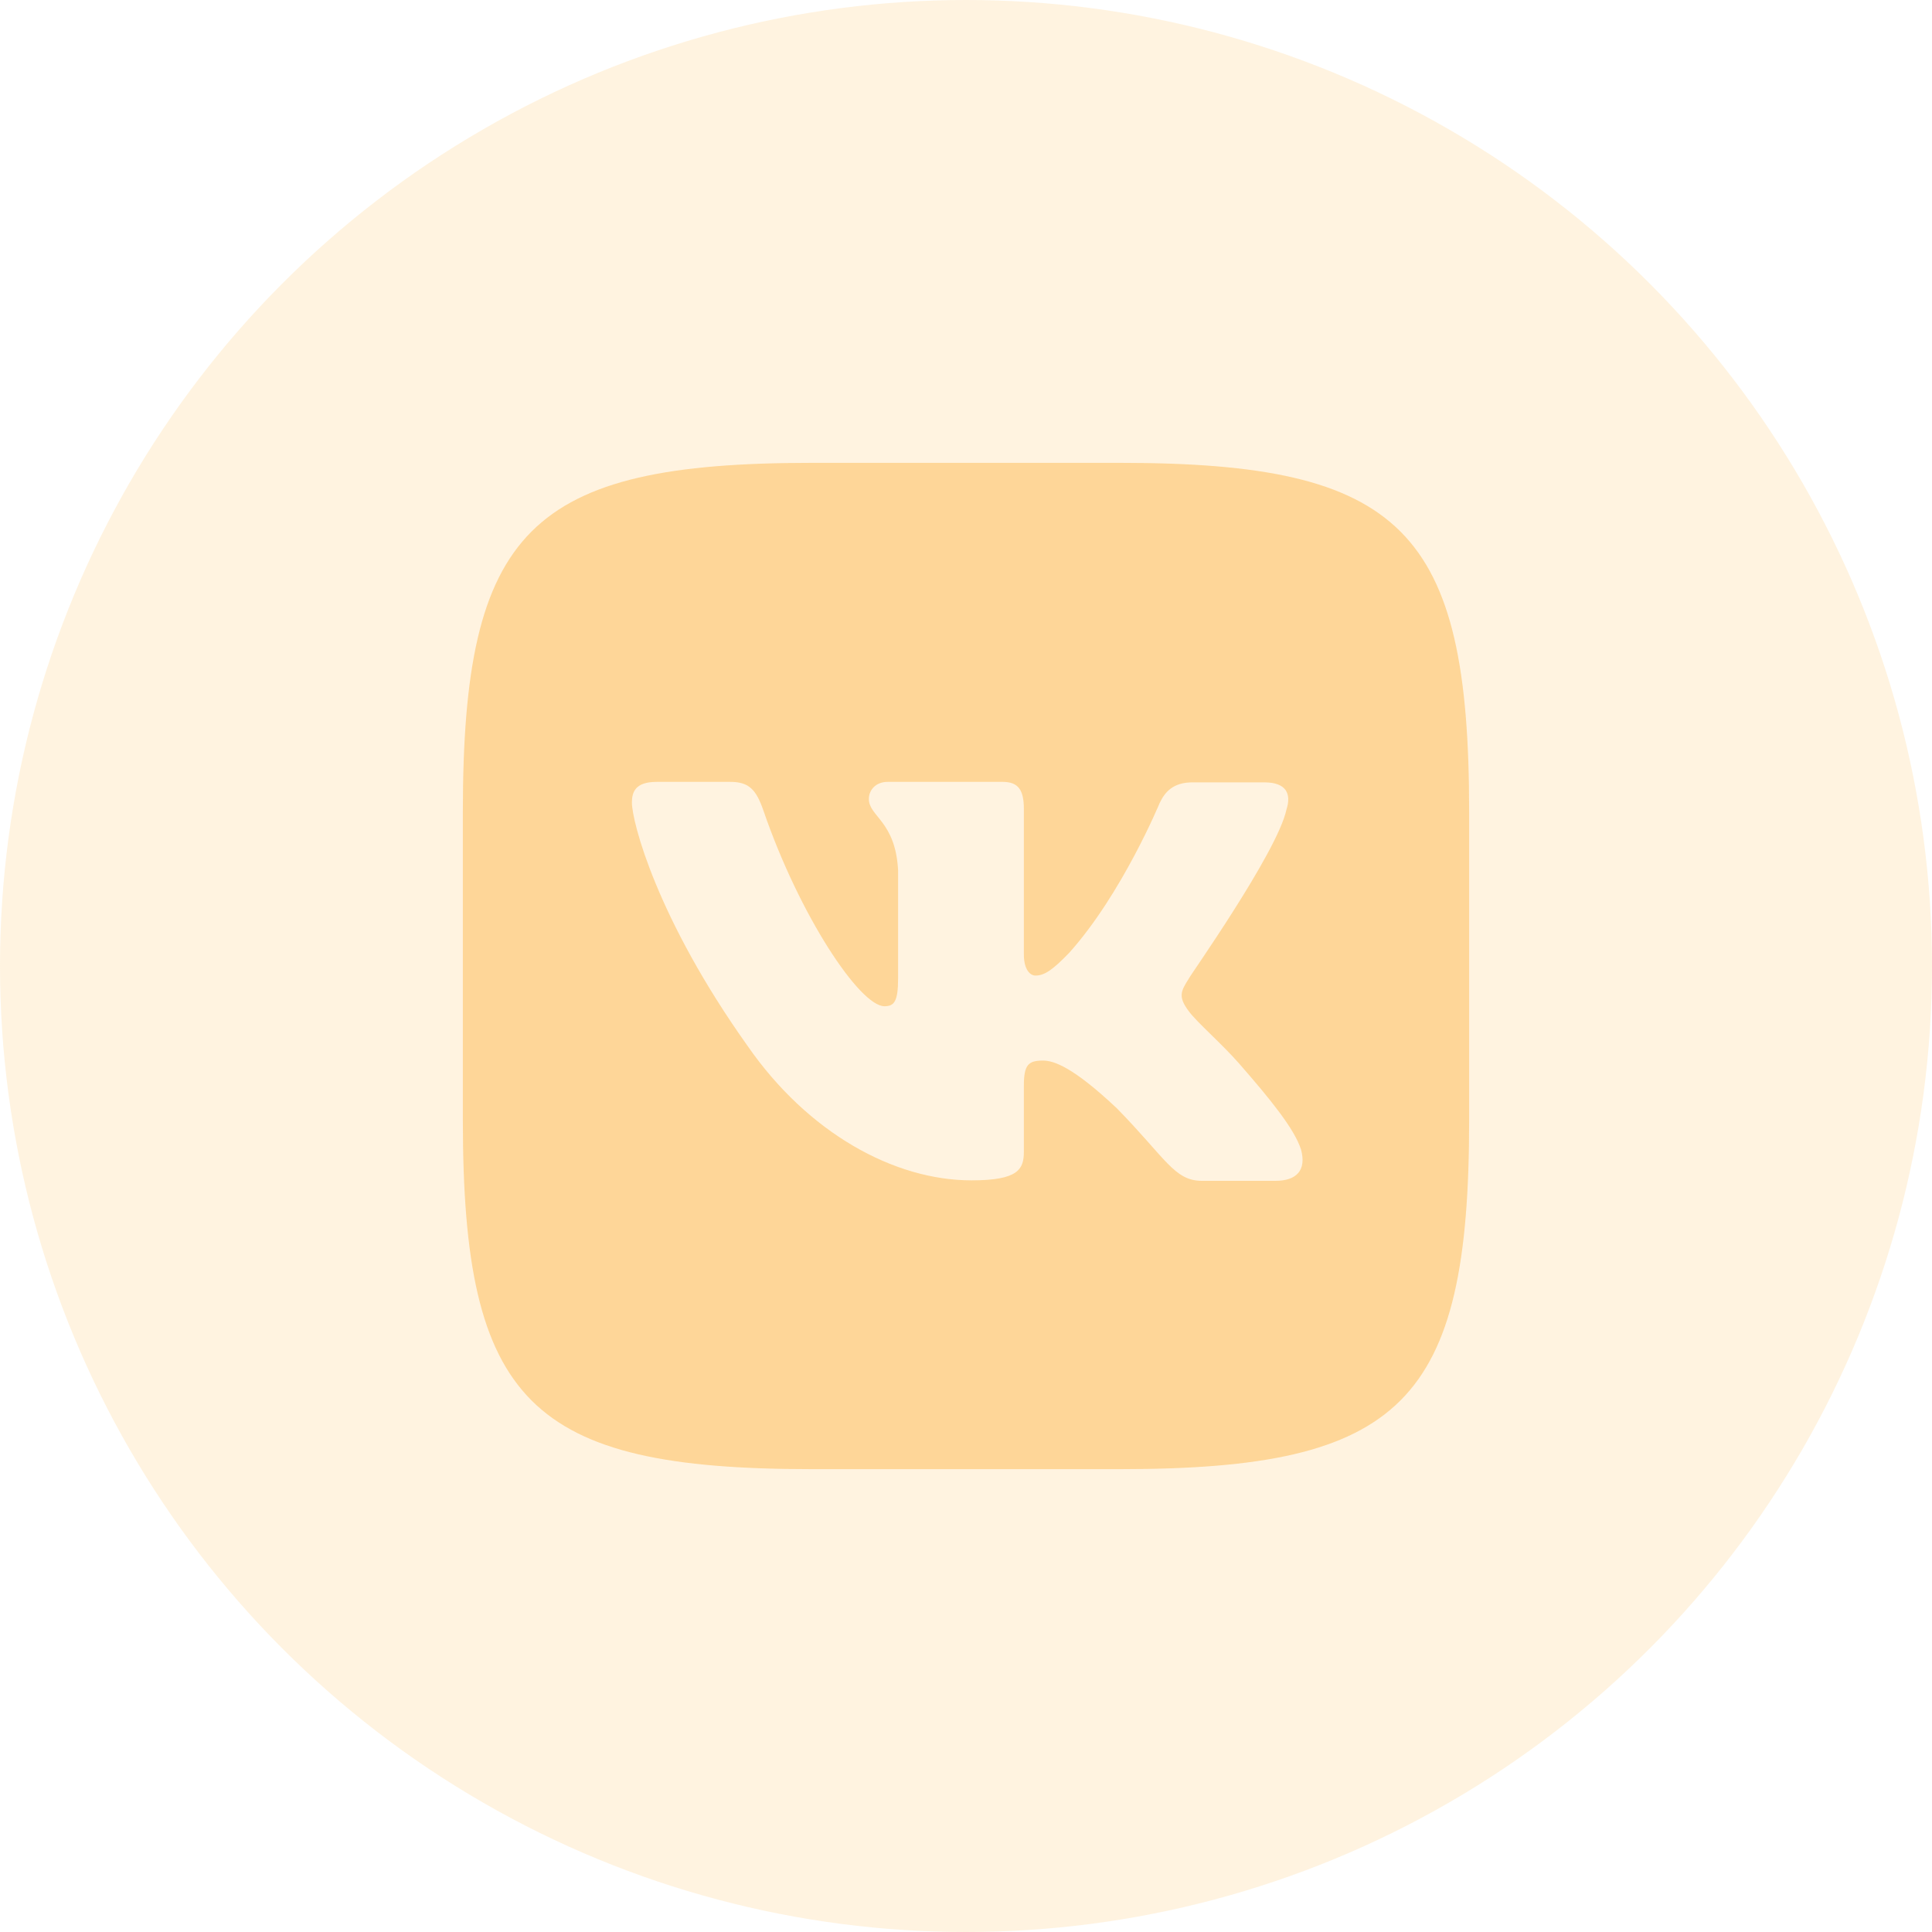 <?xml version="1.0" encoding="UTF-8"?> <svg xmlns="http://www.w3.org/2000/svg" width="40" height="40" viewBox="0 0 40 40" fill="none"> <circle opacity="0.2" cx="20" cy="20" r="20" fill="#FEC367"></circle> <g opacity="0.6"> <path d="M23.198 9.583H16.802C10.969 9.583 9.583 10.969 9.583 16.802V23.198C9.583 29.031 10.969 30.417 16.802 30.417H23.198C29.031 30.417 30.417 29.031 30.417 23.198V16.802C30.417 10.969 29.031 9.583 23.198 9.583ZM26.406 24.448H24.885C24.312 24.448 24.135 23.979 23.125 22.948C22.208 22.083 21.812 21.958 21.594 21.958C21.292 21.958 21.198 22.042 21.198 22.479V23.844C21.198 24.208 21.083 24.438 20.114 24.438C18.51 24.438 16.729 23.458 15.479 21.656C13.594 19.01 13.083 17.01 13.083 16.615C13.083 16.396 13.156 16.188 13.594 16.188H15.125C15.51 16.188 15.656 16.354 15.802 16.771C16.552 18.958 17.802 20.833 18.312 20.833C18.51 20.833 18.594 20.74 18.594 20.26V18.021C18.542 17 17.989 16.906 17.989 16.542C17.989 16.354 18.135 16.188 18.375 16.188H20.76C21.083 16.188 21.198 16.354 21.198 16.75V19.76C21.198 20.083 21.333 20.198 21.437 20.198C21.625 20.198 21.792 20.083 22.135 19.729C23.229 18.51 24.01 16.625 24.01 16.625C24.114 16.406 24.281 16.198 24.687 16.198H26.177C26.635 16.198 26.739 16.438 26.635 16.76C26.448 17.646 24.594 20.26 24.614 20.26C24.448 20.521 24.385 20.635 24.614 20.938C24.771 21.156 25.302 21.615 25.656 22.021C26.302 22.76 26.802 23.375 26.937 23.802C27.052 24.229 26.844 24.448 26.406 24.448Z" fill="#FEC367"></path> </g> </svg> 